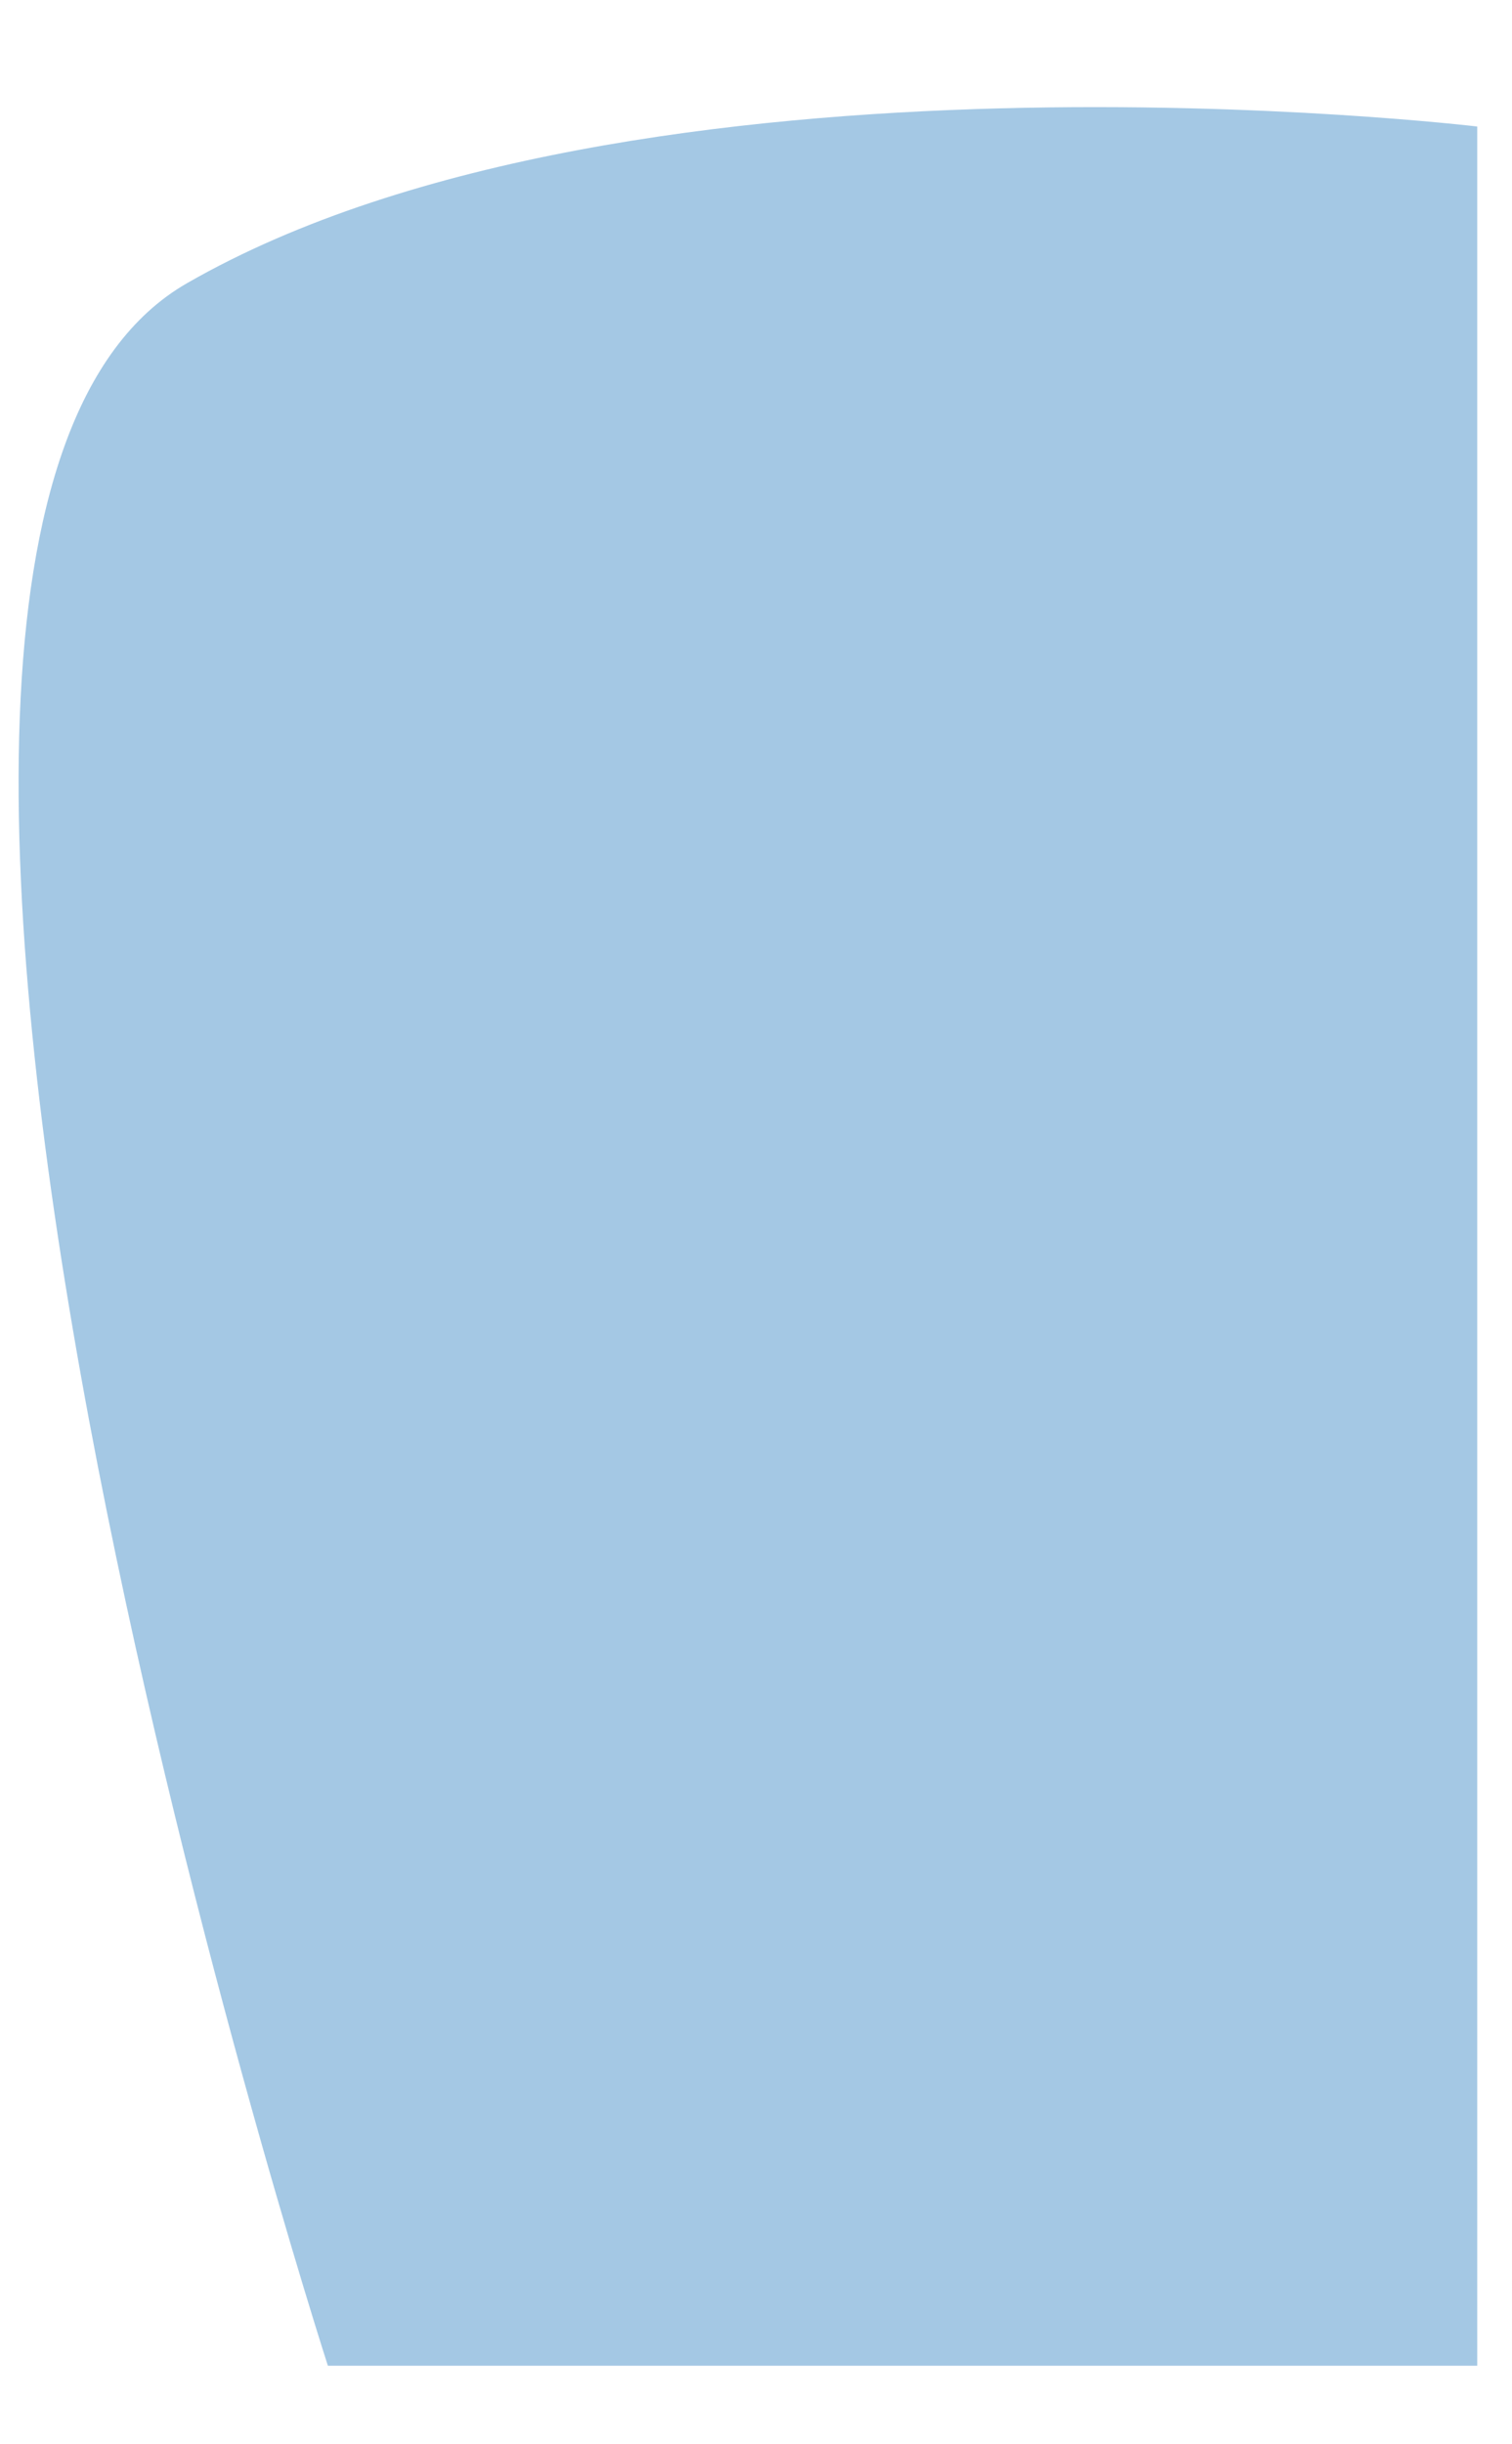 <svg width="13" height="21" viewBox="0 0 13 21" fill="none" xmlns="http://www.w3.org/2000/svg">
<path d="M2.819 20.325C2.819 20.325 -2.249 4.645 1.608 2.433C5.461 0.222 12.701 1.087 12.701 1.087V20.325H2.819Z" fill="#A4C8E4"/>
</svg>
